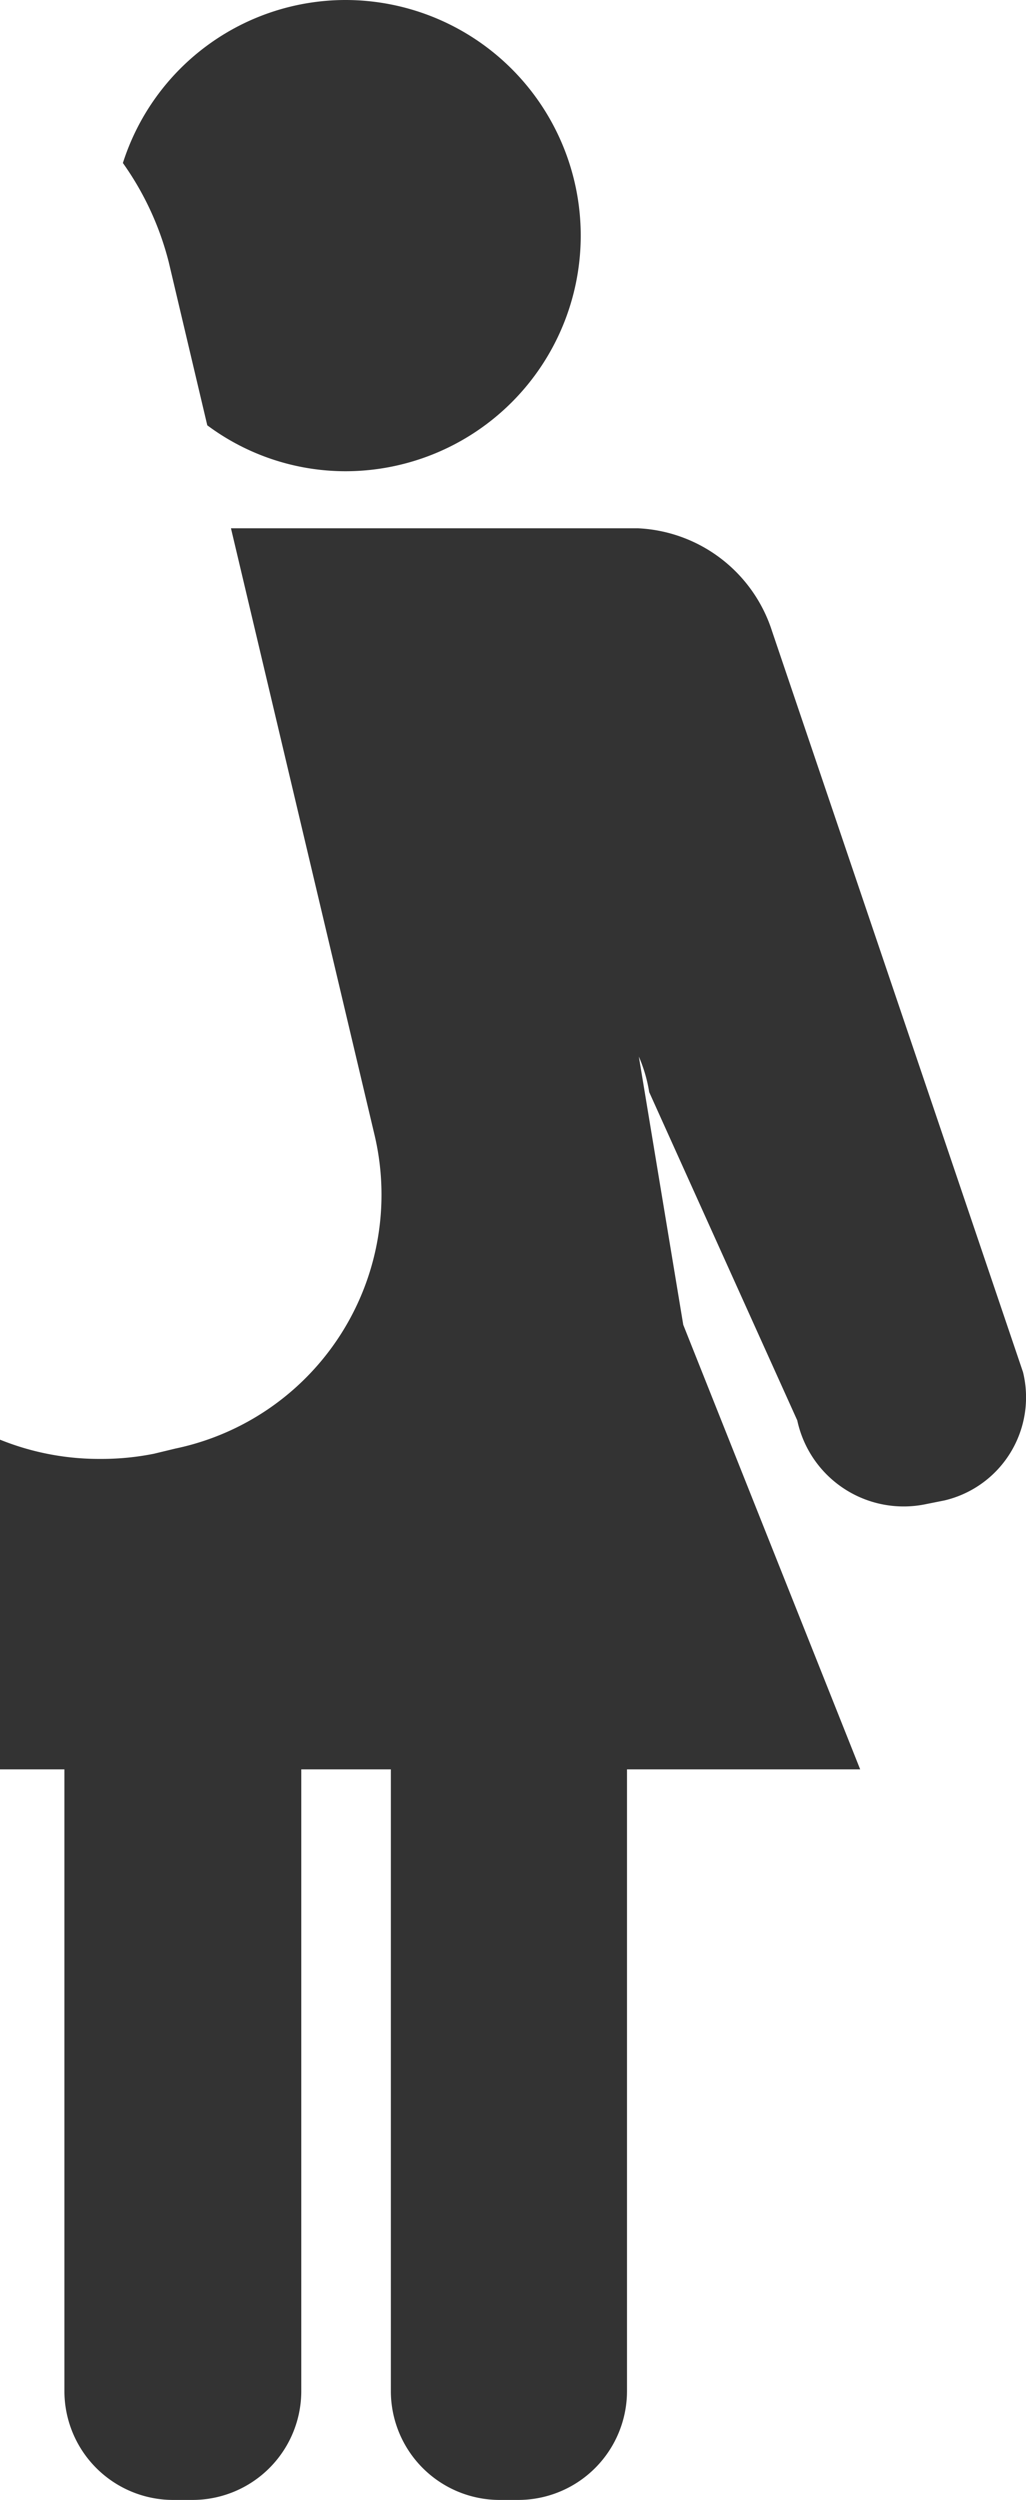 <svg xmlns="http://www.w3.org/2000/svg" viewBox="0 0 13.86 33.74"><defs><style>.cls-1{fill:#333;}</style></defs><g id="Layer_2" data-name="Layer 2"><g id="_1" data-name="1"><path class="cls-1" d="M13.82,18.52l-3.39-10A2,2,0,0,0,8.62,7.13H3.12l1.94,8.19a3.5,3.5,0,0,1-2.69,4.23l-.29.07a3.61,3.61,0,0,1-.73.07h0A3.57,3.57,0,0,1,0,19.43v4.45H.87v8.39a1.47,1.47,0,0,0,1.47,1.47H2.6a1.47,1.47,0,0,0,1.47-1.47V23.88H5.28v8.39a1.47,1.47,0,0,0,1.46,1.47H7a1.47,1.47,0,0,0,1.47-1.47V23.88h3.15l-2.39-6-.6-3.62a2,2,0,0,1,.14.48l2,4.43a1.47,1.47,0,0,0,1.74,1.13l.25-.05A1.43,1.43,0,0,0,13.82,18.52Z"/><path class="cls-1" d="M4.66,0a3.16,3.16,0,0,0-3,2.2,4,4,0,0,1,.62,1.34l.52,2.2a3.13,3.13,0,0,0,1.87.62A3.18,3.18,0,0,0,4.66,0Z"/></g></g></svg>